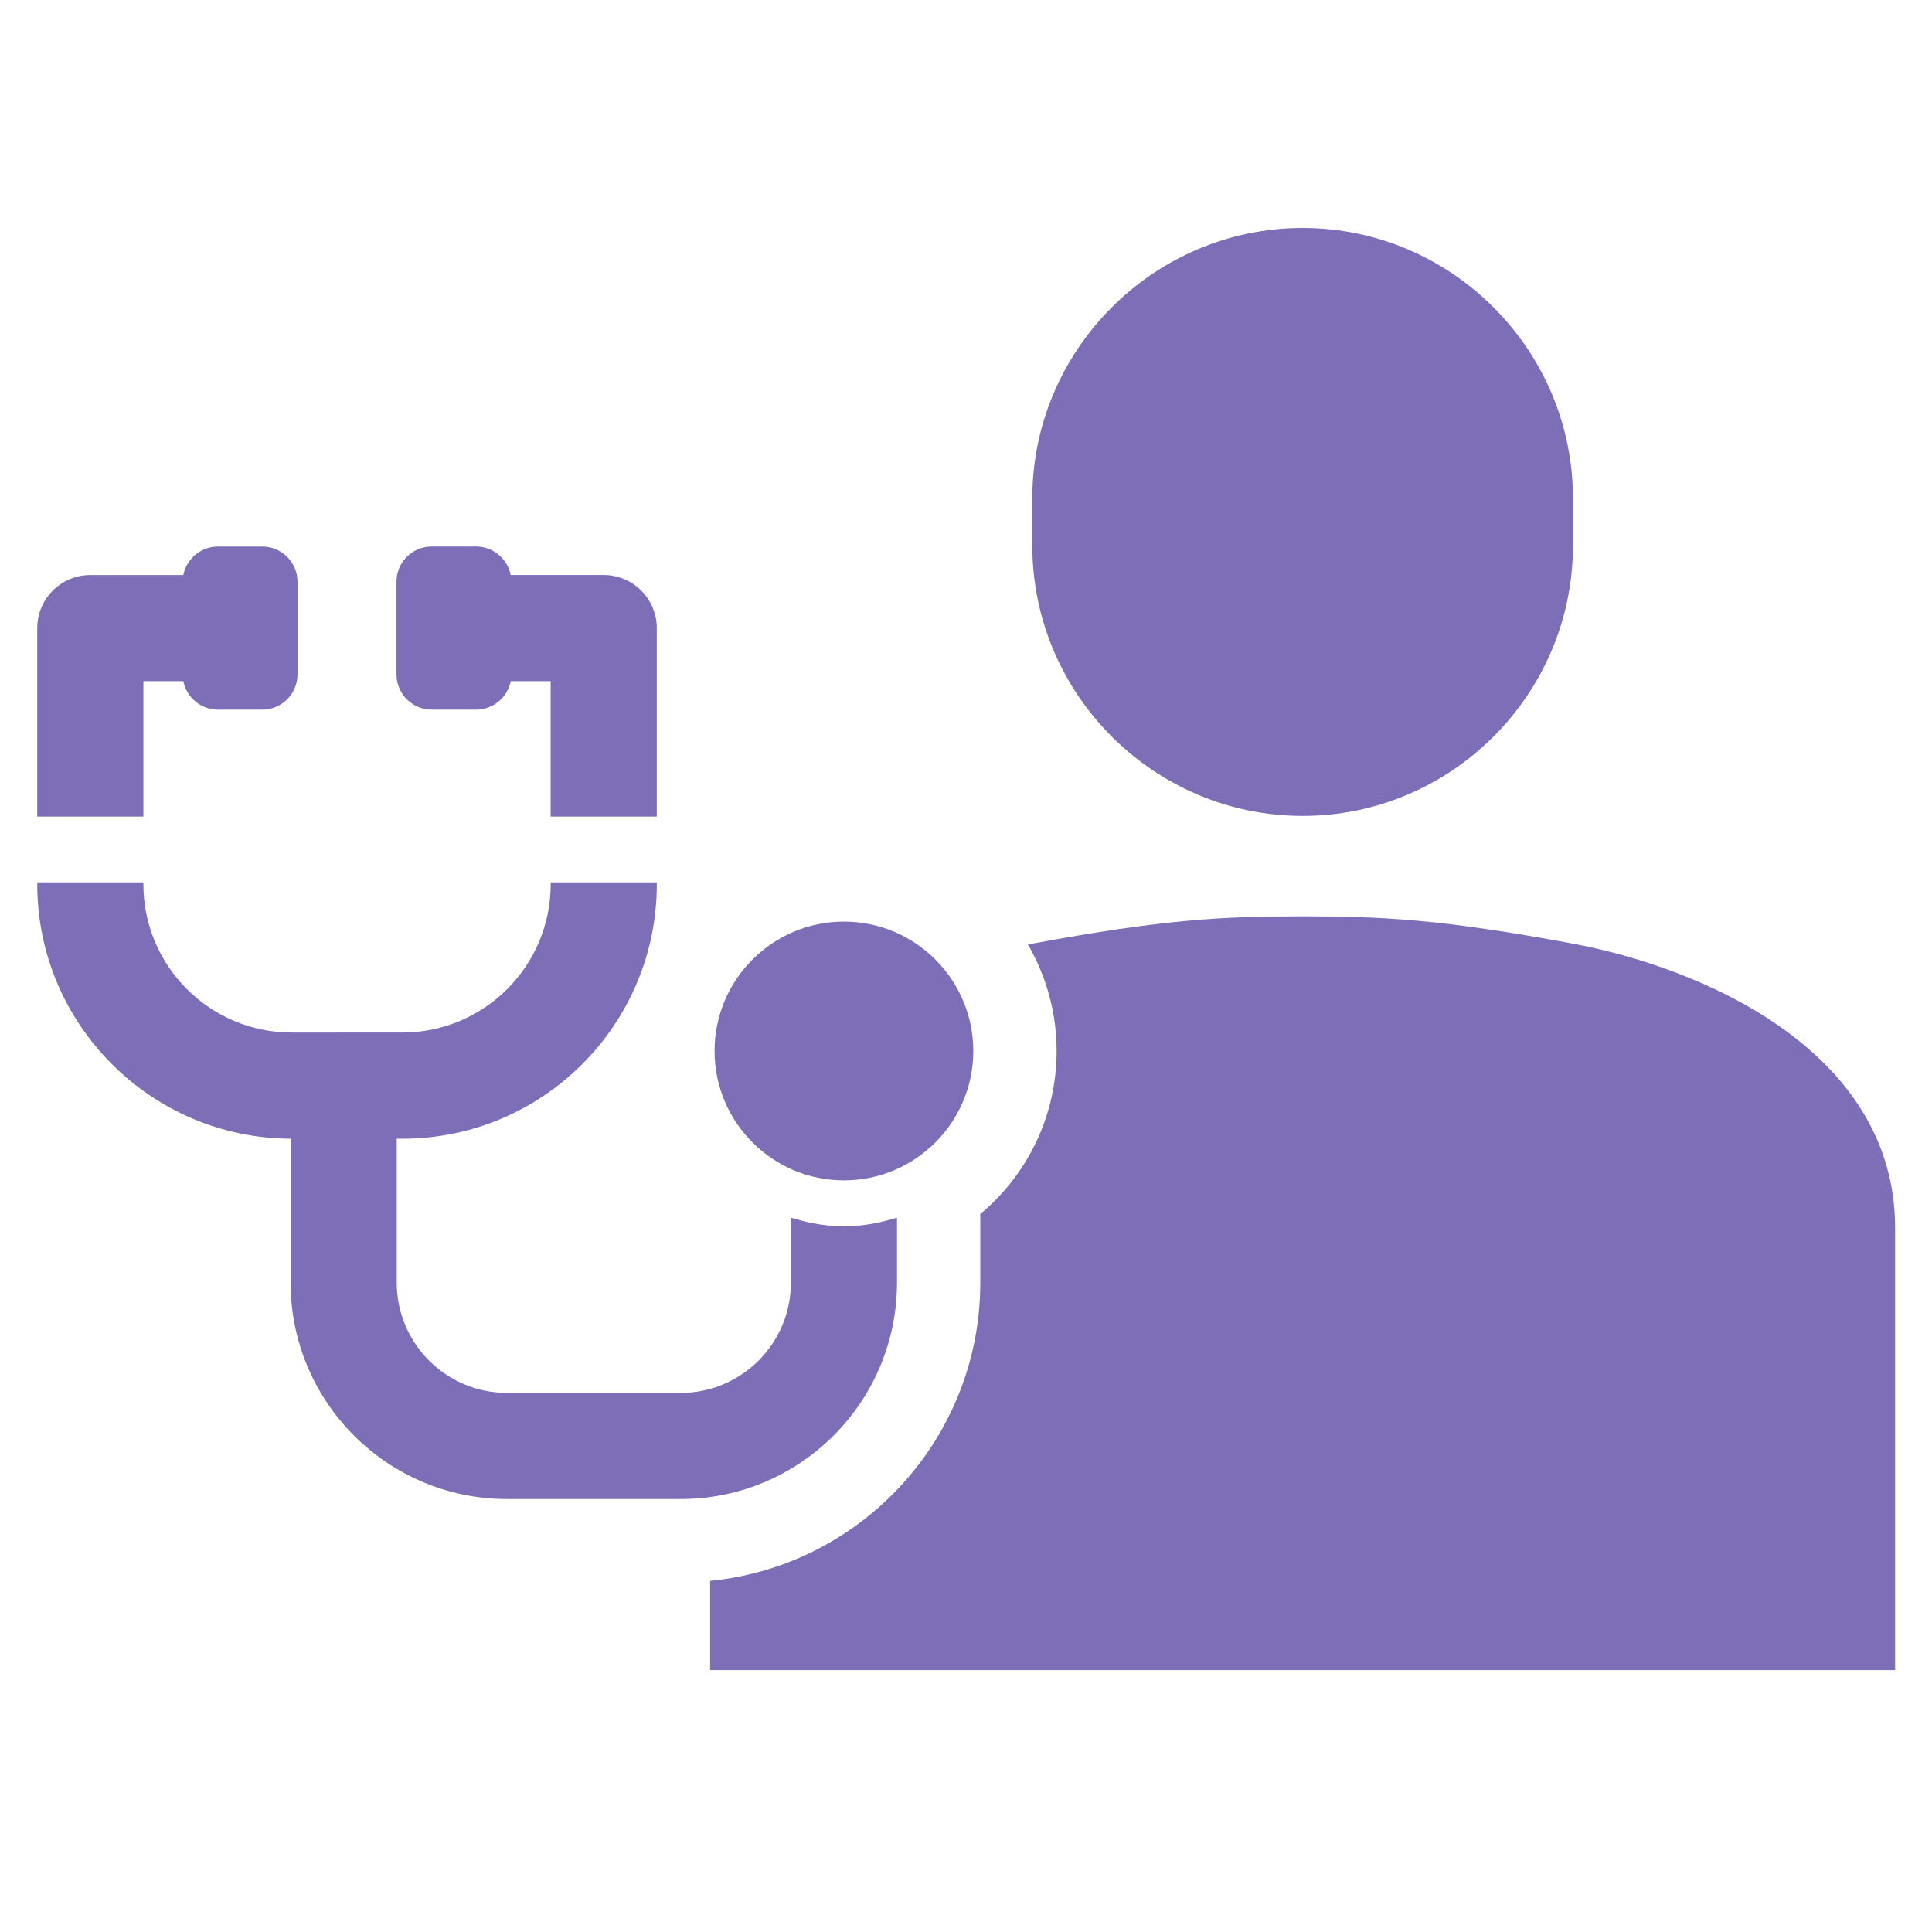 <?xml version="1.0" encoding="utf-8"?>
<!-- Generator: Adobe Illustrator 16.0.0, SVG Export Plug-In . SVG Version: 6.00 Build 0)  -->
<!DOCTYPE svg PUBLIC "-//W3C//DTD SVG 1.1//EN" "http://www.w3.org/Graphics/SVG/1.1/DTD/svg11.dtd">
<svg version="1.1" id="contents" xmlns="http://www.w3.org/2000/svg" xmlns:xlink="http://www.w3.org/1999/xlink" x="0px" y="0px"
	 width="59px" height="59px" viewBox="0 0 59 59" enable-background="new 0 0 59 59" xml:space="preserve">
<g>
	<path fill="#7E6EB8" d="M48.035,16.662c0,4.541-3.714,8.255-8.255,8.255l0,0c-4.541,0-8.255-3.714-8.255-8.255v-1.444
		c0-4.541,3.714-8.256,8.255-8.256l0,0c4.541,0,8.255,3.715,8.255,8.256V16.662z"/>
	<path fill="#7E6EB8" d="M47.994,28.81c-3.968-0.734-5.754-0.827-8.213-0.827c-2.459,0-4.246,0.093-8.214,0.827
		c-0.059,0.01-0.117,0.022-0.177,0.033c0.557,0.957,0.877,2.067,0.877,3.252c0,1.932-0.847,3.738-2.331,4.979v2.098
		c0,4.741-3.625,8.652-8.25,9.105v2.725h36.188V37.509C57.874,32.074,51.961,29.543,47.994,28.81z"/>
	<g>
		<g>
			<path fill="#7E6EB8" d="M25.772,36.047c-2.179,0-3.951-1.773-3.951-3.952c0-2.178,1.772-3.951,3.951-3.951
				c2.179,0,3.951,1.772,3.951,3.951C29.724,34.273,27.951,36.047,25.772,36.047z"/>
		</g>
		<g>
			<path fill="#7E6EB8" d="M4.379,24.937v-4.136h1.219c0.096,0.496,0.54,0.87,1.054,0.87h1.359c0.592,0,1.074-0.482,1.074-1.074
				v-2.832c0-0.592-0.482-1.074-1.074-1.074H6.652c-0.514,0-0.958,0.374-1.054,0.87h-2.84c-0.894,0-1.621,0.727-1.621,1.621v5.756
				H4.379z"/>
			<path fill="#7E6EB8" d="M13.184,21.671h1.358c0.515,0,0.958-0.374,1.055-0.87h1.219v4.136h3.241v-5.756
				c0-0.894-0.727-1.621-1.621-1.621h-2.84c-0.097-0.496-0.54-0.87-1.055-0.87h-1.358c-0.593,0-1.075,0.482-1.075,1.074v2.832
				C12.109,21.189,12.591,21.671,13.184,21.671z"/>
			<path fill="#7E6EB8" d="M27.072,37.275c-0.424,0.113-0.861,0.173-1.299,0.173c-0.438,0-0.875-0.06-1.3-0.173l-0.32-0.088v1.984
				c0,1.856-1.51,3.366-3.367,3.366h-5.304c-1.856,0-3.366-1.51-3.366-3.366v-4.397h0.173c4.284,0,7.769-3.483,7.769-7.769v-0.058
				h-3.241v0.058c0,2.497-2.031,4.527-4.528,4.527H8.907c-2.497,0-4.528-2.031-4.528-4.527v-0.058H1.138v0.058
				c0,4.272,3.467,7.751,7.736,7.769v4.397c0,3.644,2.964,6.607,6.607,6.607h5.304c3.644,0,6.608-2.964,6.608-6.607v-1.984
				L27.072,37.275z"/>
		</g>
	</g>
</g>
</svg>

